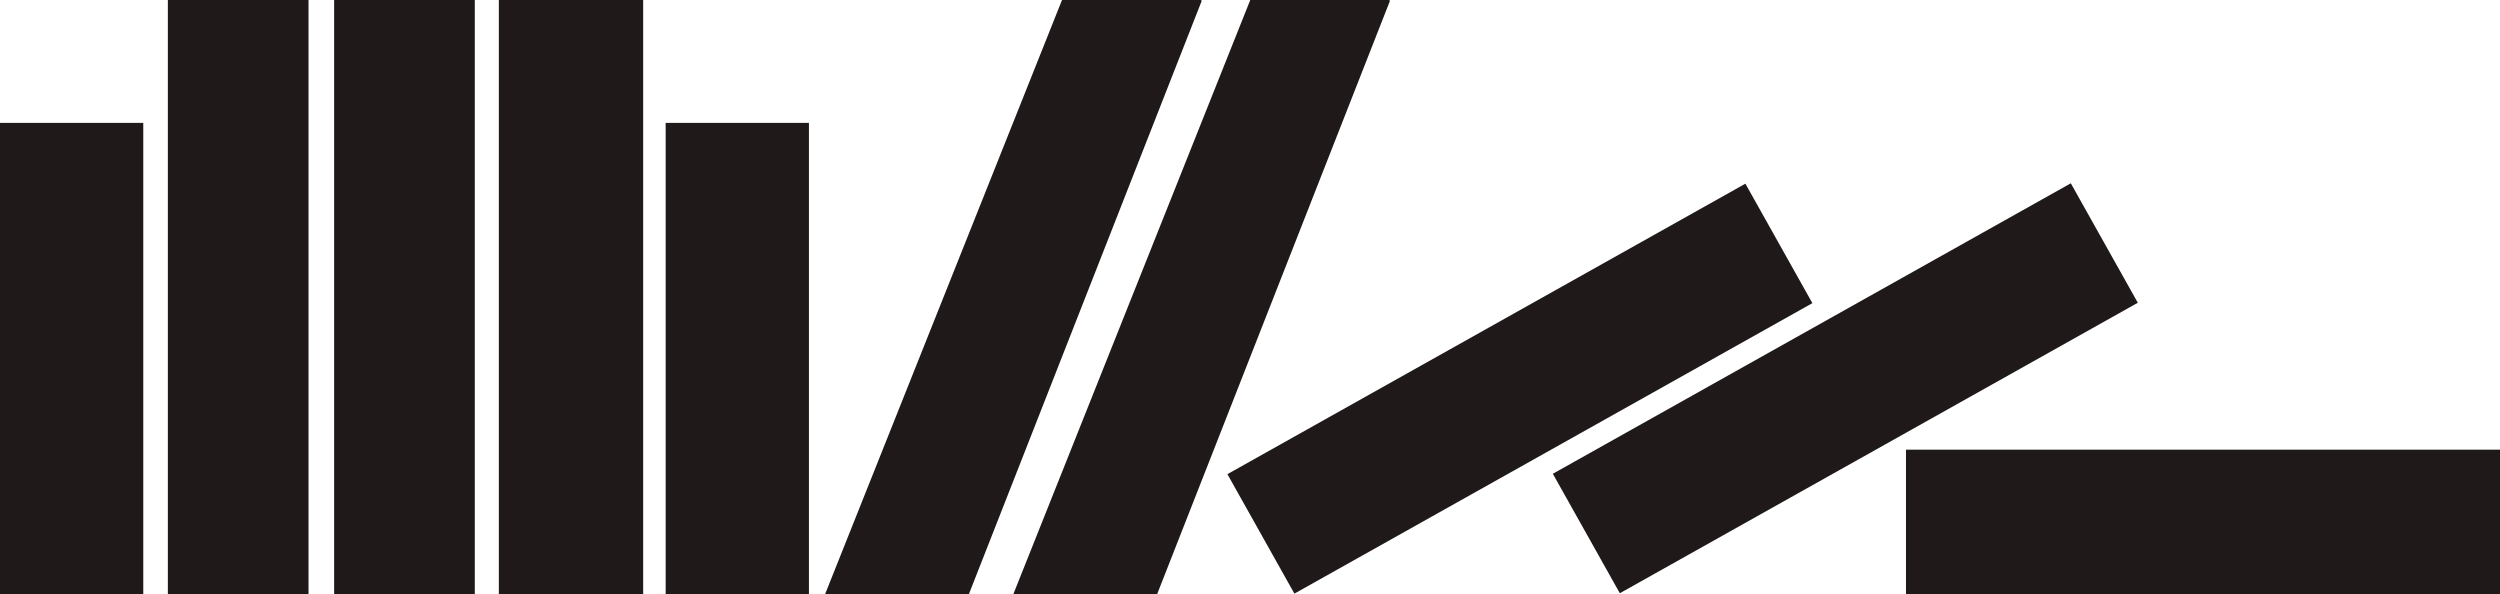 <?xml version="1.0" encoding="utf-8"?>
<!-- Generator: Adobe Illustrator 19.0.0, SVG Export Plug-In . SVG Version: 6.00 Build 0)  -->
<svg version="1.1" id="Layer_1" xmlns="http://www.w3.org/2000/svg" xmlns:xlink="http://www.w3.org/1999/xlink" x="0px" y="0px"
	 width="478.1px" height="113.6px" viewBox="0 0 478.1 113.6" enable-background="new 0 0 478.1 113.6" xml:space="preserve">
<polygon fill="#1F191A" points="229.8,0.2 229.7,0 203.1,0 157.8,113.6 185.3,113.6 "/>
<polygon fill="#1F191A" points="265.8,0.2 265.7,0 239.1,0 193.8,113.6 221.3,113.6 "/>
<path fill="#1F191A" d="M364.5,86h113.6v27.6H364.5V86z"/>
<rect x="339.8" y="17.6" transform="matrix(0.489 0.872 -0.872 0.489 245.207 -269.86)" fill="#1F191A" width="26.2" height="113.6"/>
<rect x="277.6" y="17.6" transform="matrix(0.489 0.872 -0.872 0.489 213.39 -215.547)" fill="#1F191A" width="26.2" height="113.6"/>
<rect x="127.3" y="23.5" fill="#1F191A" width="27.4" height="90.1"/>
<rect x="0" y="23.5" fill="#1F191A" width="27.4" height="90.1"/>
<rect x="63.9" fill="#1F191A" width="26.9" height="113.6"/>
<rect x="32.1" fill="#1F191A" width="26.9" height="113.6"/>
<path fill="#1F191A" d="M95.4,113.6V0h27.6v113.6H95.4z"/>
</svg>
